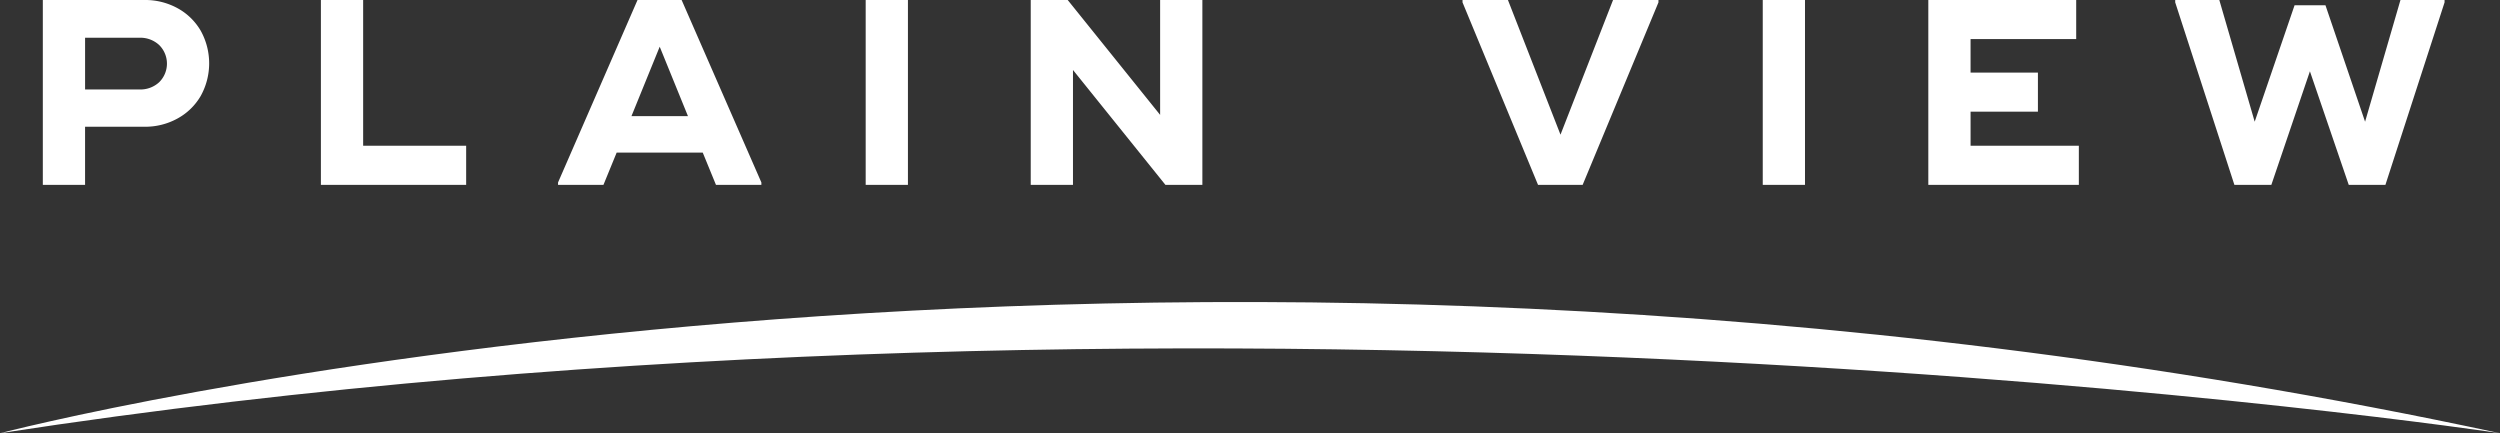 <svg xmlns="http://www.w3.org/2000/svg" width="149.99" height="25.988" viewBox="0 0 432 74.85">
  <rect x="0" y="0" width="432" height="74.85" fill="#333333" stroke="none"/>
  <path fill="#fff" d="M389.969,1521.12H372.4v31.94h7.3v-10.04h10.267a11.508,11.508,0,0,0,5.7-1.42,10.383,10.383,0,0,0,4.016-3.9,11.6,11.6,0,0,0,0-11.27,10.383,10.383,0,0,0-4.016-3.9,11.609,11.609,0,0,0-5.7-1.41h0Zm-0.867,15.46h-9.4v-8.94h9.4a4.781,4.781,0,0,1,3.4,1.26,4.513,4.513,0,0,1,0,6.43,4.774,4.774,0,0,1-3.4,1.25h0Zm38.65,9.72v-25.18h-7.3v31.94h25.1v-6.76h-17.8Zm55.033-25.18h-7.621l-13.735,31.53v0.41h7.849l2.281-5.57h14.876l2.282,5.57h7.849v-0.41Zm-8.67,20.07,4.882-12,4.883,12h-9.765Zm40.475-20.07v31.94h7.3v-31.94h-7.3Zm50.88,0v19.85L549.5,1521.12H543.11v31.94h7.3v-19.85l15.971,19.85h6.388v-31.94h-7.3Zm65.3,31.94h7.712l13.1-31.53v-0.41h-7.848l-9.081,23.27-9.081-23.27h-7.849v0.41Zm38.833-31.94v31.94h7.3v-31.94h-7.3Zm35.912,25.18v-5.88h11.637v-6.76H705.514v-5.79h18.253v-6.75H698.213v31.94h26.011v-6.76h-18.71Zm45.587,6.76h6.388l6.663-19.62,6.708,19.62H777.2l10.221-31.53v-0.41H779.8l-6.115,21.03-6.845-20.12h-5.339l-6.89,20.12-6.115-21.03h-7.621v0.41Z" transform="translate(-365 -1521.12)"/>
  <path fill="#fff" d="M365,1595.98s194.413-51.01,432,0C797,1595.98,578.989,1563,365,1595.98Z" transform="translate(-365 -1521.12)"/>
</svg>
